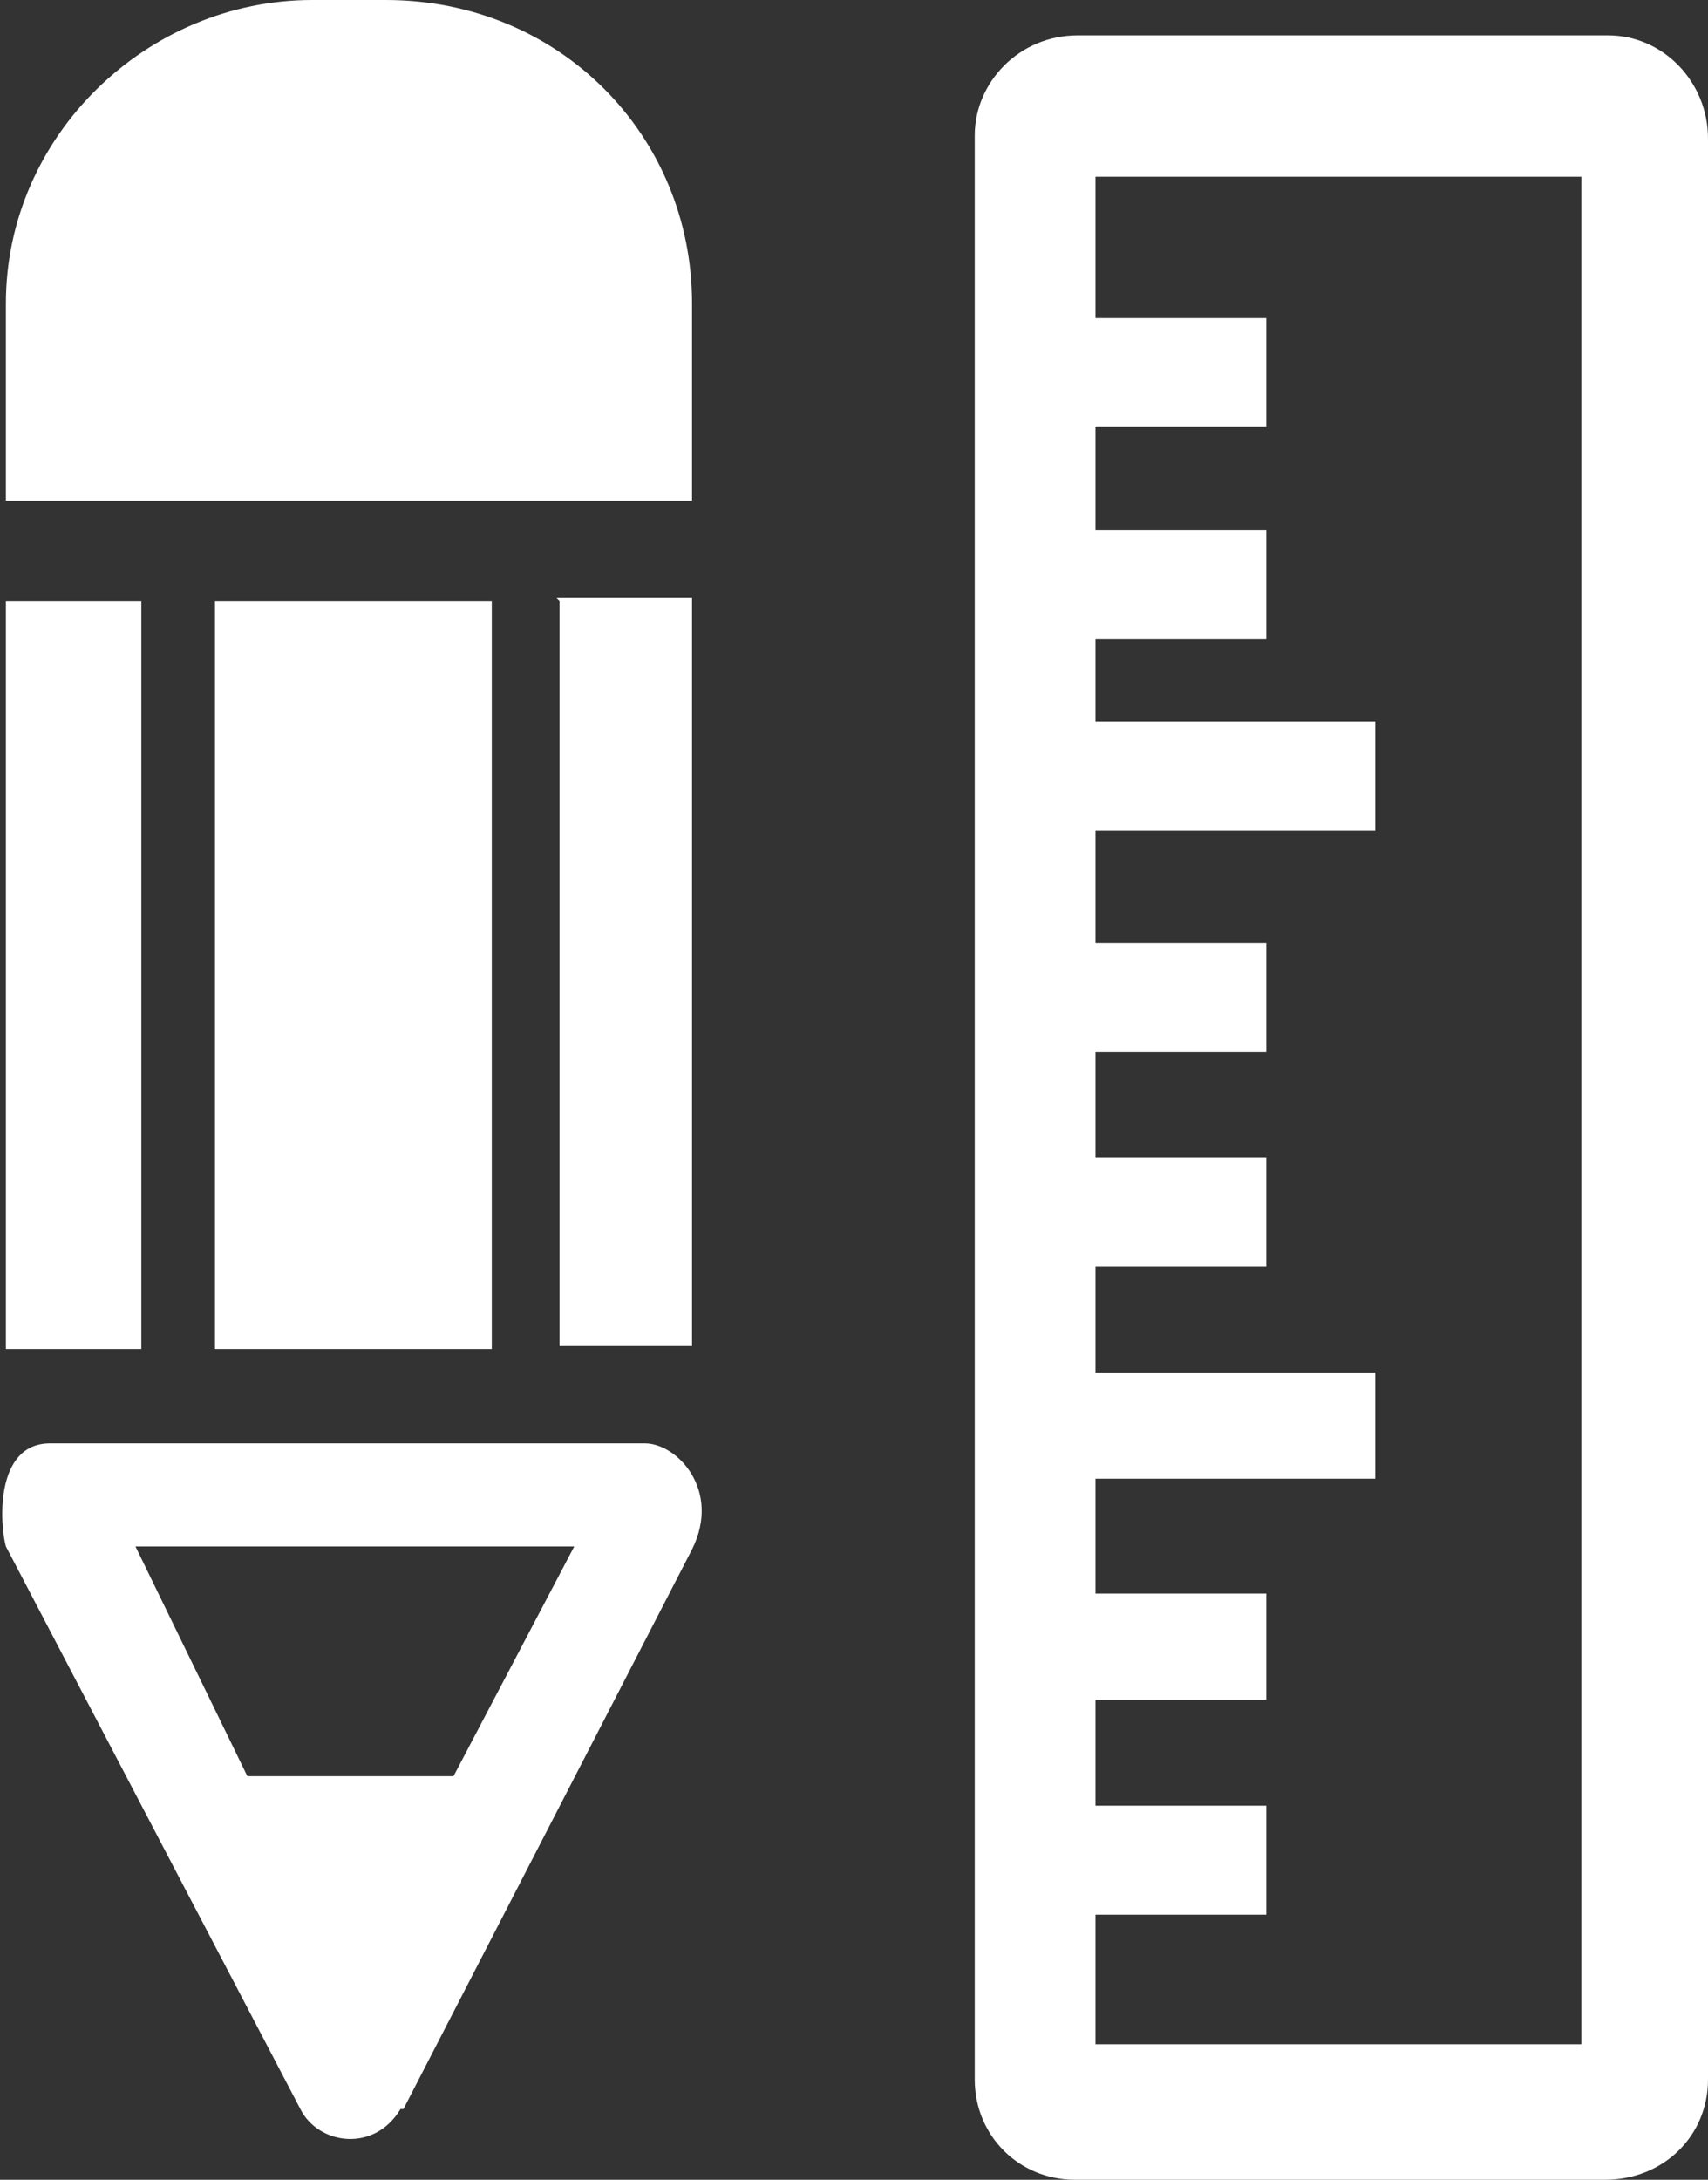 <svg xmlns="http://www.w3.org/2000/svg" width="58" height="74">
    <rect width="100%" height="100%" fill="#333333" stroke="none"/>
    <path fill="#FFF" fill-rule="evenodd" d="M54.5 74h-18c-1.9 0-3.4-1.5-3.4-3.4v-66c0-1.8 1.5-3.4 3.5-3.4h18c1.9 0 3.4 1.6 3.4 3.5v65.9c0 1.9-1.5 3.4-3.5 3.4zm-.8-68H37.2v4.8H43v3.7h-5.8V18H43v3.7h-5.8v2.8h9.5v3.7h-9.5V32H43v3.7h-5.8v3.6H43V43h-5.8v3.6h9.5v3.6h-9.5v3.9H43v3.6h-5.8v3.6H43V65h-5.8v4.4h16.5V6zM13.6 71.6c-.9 1.5-2.8 1.2-3.4 0L.2 52.5C0 51.8-.2 49 1.7 49h20.2c1.1 0 2.6 1.6 1.6 3.6l-9.8 19zm-9-19.1l3.8 7.8h7l4.1-7.8h-15zm14.3-32.2h4.6v25.4H19V20.4zM7.3 45.8V20.4h9.4v25.4H7.2zm-2.4 0H.2V20.4h4.6v25.4zM.2 10.3C.2 4.6 5 0 10.6 0h2.5C19 0 23.5 4.6 23.5 10.3V17H.2v-6.7z"/>
</svg>
